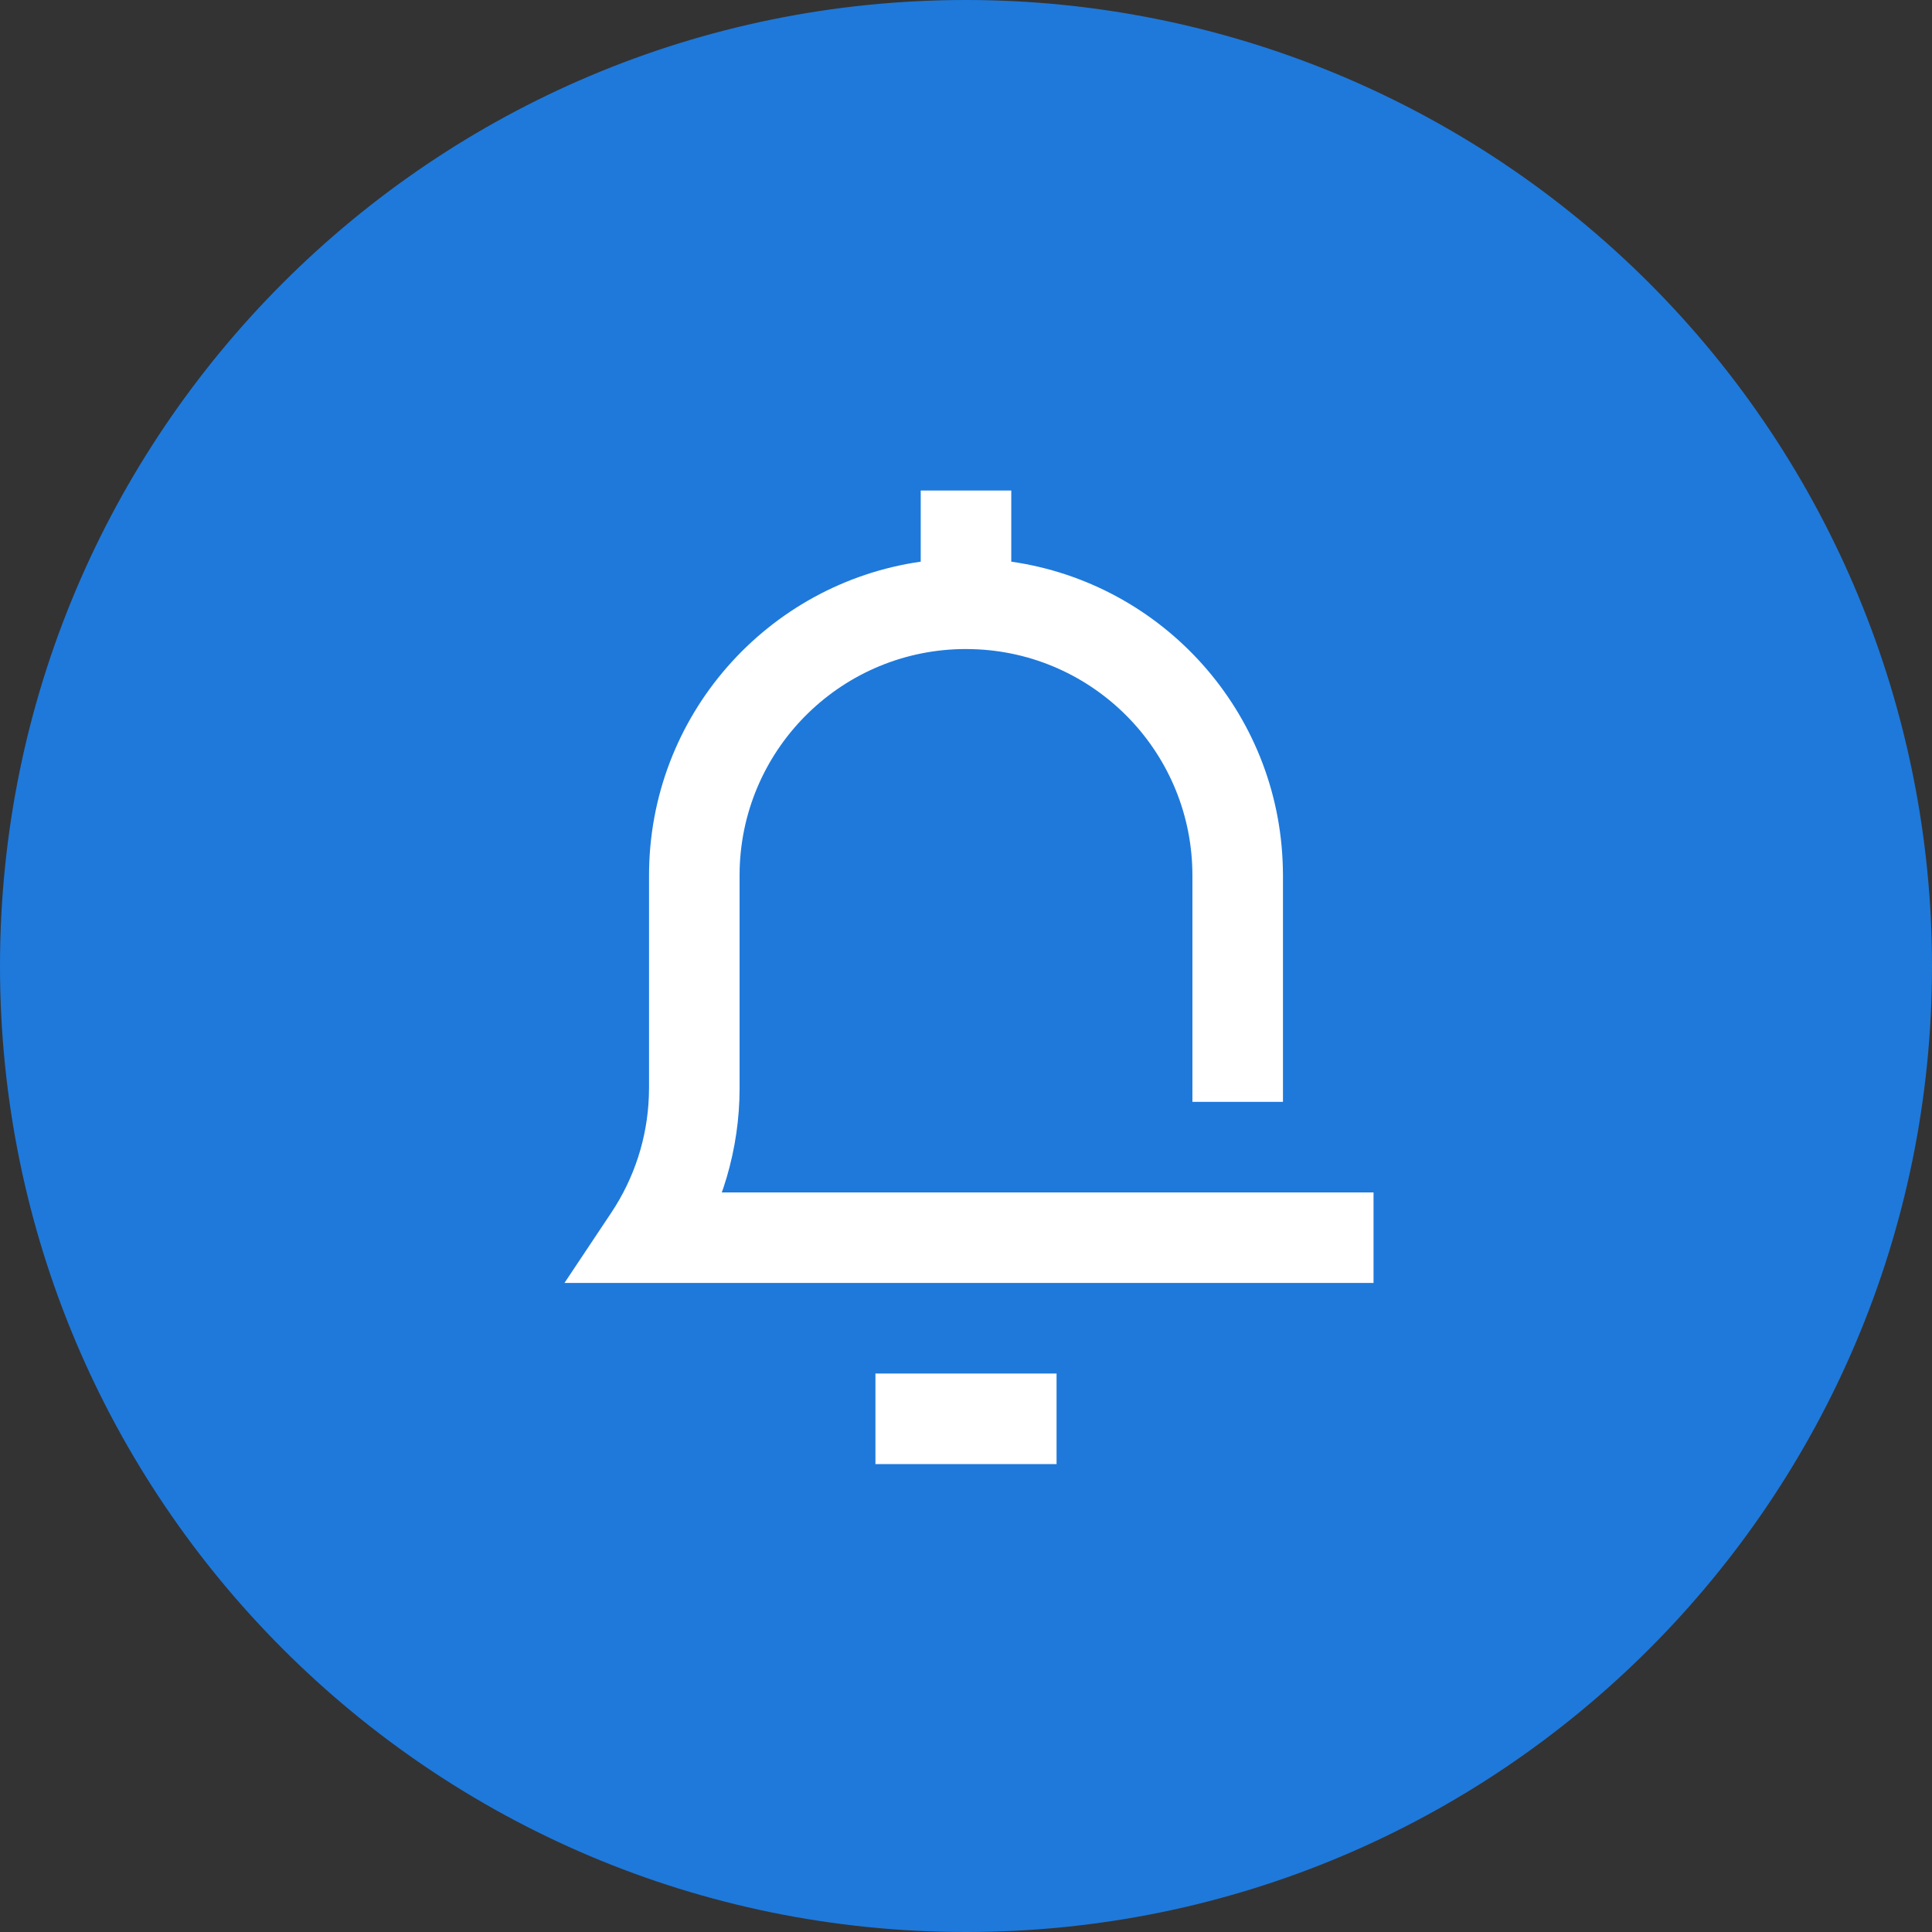<?xml version="1.0" encoding="UTF-8"?>
<svg width="32px" height="32px" viewBox="0 0 32 32" version="1.1" xmlns="http://www.w3.org/2000/svg" xmlns:xlink="http://www.w3.org/1999/xlink">
    <rect x="0" y="0" width="32" height="32" fill="#333333" stroke="none"/>
    <title>通知中心</title>
    <g id="页面-1" stroke="none" stroke-width="1" fill="none" fill-rule="evenodd">
        <g id="首页" transform="translate(-356, -1722.16)" fill-rule="nonzero">
            <g id="通知中心" transform="translate(356, 1722.16)">
                <rect id="矩形" fill="#000000" opacity="0" x="0" y="0" width="32" height="32"></rect>
                <path d="M16,0 C7.163,0 0,7.163 0,16 C0,24.837 7.163,32 16,32 C24.837,32 32,24.837 32,16 C32,11.757 30.314,7.687 27.314,4.686 C24.313,1.686 20.243,0 16,0 Z" id="形状" fill="#1E79DB"></path>
                <g id="通知" transform="translate(7, 7)" fill="#FFFFFF">
                    <rect id="矩形" opacity="0" x="0" y="0" width="18" height="18"></rect>
                    <path d="M10.5,15.75 L10.5,17.25 L7.5,17.25 L7.5,15.75 L10.5,15.75 Z M15.75,12.75 L15.75,14.25 L2.349,14.25 L3.126,13.084 C3.507,12.512 3.722,11.846 3.747,11.16 L3.75,11.023 L3.75,7.5 C3.75,4.855 5.706,2.667 8.25,2.303 L8.25,1.125 L9.75,1.125 L9.75,2.303 C12.255,2.662 14.189,4.787 14.248,7.376 L14.25,7.5 L14.25,11.25 L12.75,11.25 L12.75,7.5 C12.75,5.499 11.183,3.864 9.209,3.756 L9.105,3.752 L9,3.75 C6.964,3.75 5.307,5.373 5.251,7.395 L5.25,7.5 L5.25,11.023 C5.25,11.526 5.177,12.024 5.036,12.502 L4.98,12.68 L4.955,12.75 L15.75,12.75 L15.75,12.75 Z" id="形状"></path>
                </g>
            </g>
        </g>
    </g>
</svg>